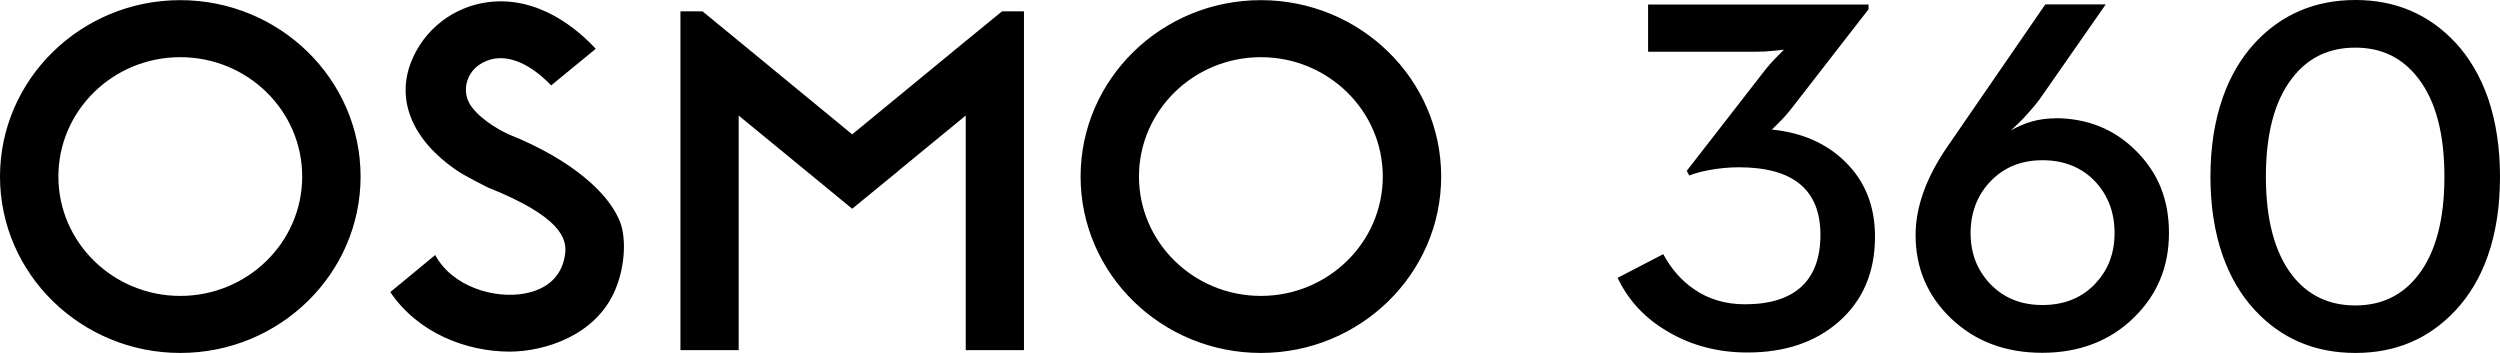 <?xml version="1.0" encoding="UTF-8"?>
<svg width="170px" height="24px" viewBox="0 0 170 24" version="1.1" xmlns="http://www.w3.org/2000/svg" xmlns:xlink="http://www.w3.org/1999/xlink">
    <title>101产品名-深</title>
    <g id="101产品名-深" stroke="none" stroke-width="1" fill="none" fill-rule="evenodd">
        <path d="M85.74,0.01 C78.98,0.01 73.48,5.388 73.48,12.005 C73.48,18.622 78.98,24 85.74,24 C92.5,24 98,18.622 98,12.005 C98,5.388 92.5,0.01 85.74,0.01 Z M85.74,20.122 C81.17,20.122 77.45,16.483 77.45,12.005 C77.45,7.527 81.17,3.888 85.74,3.888 C90.31,3.888 94.03,7.527 94.03,12.005 C94.03,16.483 90.31,20.122 85.74,20.122 L85.74,20.122 Z M12.26,0.01 C5.5,0.01 0,5.398 0,12.005 C0,18.612 5.5,24 12.26,24 C19.02,24 24.52,18.622 24.52,12.005 C24.52,5.388 19.01,0.01 12.26,0.01 Z M12.26,20.122 C7.69,20.122 3.97,16.483 3.97,12.005 C3.97,7.527 7.68,3.888 12.26,3.888 C16.84,3.888 20.55,7.527 20.55,12.005 C20.55,16.483 16.83,20.122 12.26,20.122 L12.26,20.122 Z M65.67,2.789 L65.67,2.789 L57.95,9.136 L57.95,9.136 L50.23,2.789 L50.23,2.789 L47.77,0.77 L46.27,0.77 L46.27,3.059 L46.27,23.81 L50.23,23.81 L50.23,7.857 L54.87,11.665 L54.87,11.665 L57.95,14.194 L61.04,11.665 L61.03,11.665 L65.67,7.857 L65.67,23.81 L69.63,23.81 L69.63,4.598 L69.63,3.648 L69.63,0.77 L68.14,0.77 L65.67,2.789 L65.67,2.789 Z M34.61,9.146 C34.26,8.986 32.81,8.277 32.05,7.237 C31.4,6.337 31.64,5.088 32.54,4.438 C32.88,4.198 33.27,4.038 33.68,3.978 C35.27,3.768 36.76,5.048 37.48,5.808 L40.51,3.319 C39.33,2.039 36.64,-0.31 33.16,0.15 C30.83,0.46 28.84,1.999 27.97,4.178 C26.92,6.807 28.03,9.496 31.01,11.555 C31.61,11.975 33.17,12.745 33.17,12.745 C38.23,14.764 38.51,16.253 38.44,17.193 C38.22,19.082 36.84,19.732 35.71,19.952 C33.62,20.352 30.76,19.492 29.6,17.353 L29.58,17.353 C29.58,17.353 26.54,19.862 26.54,19.862 C28.42,22.641 31.7,23.91 34.66,23.91 C36.97,23.91 40.54,22.85 41.85,19.672 C42.57,17.953 42.59,15.873 42.06,14.854 C41.33,13.204 39.08,10.945 34.62,9.146 L34.61,9.146 Z M120.45,8.836 C120.45,8.836 120.59,8.726 120.87,8.436 C121.23,8.087 121.56,7.717 121.86,7.327 L127.06,0.63 L127.06,0.31 L112.07,0.31 L112.07,3.519 L119.41,3.519 C119.76,3.519 120.18,3.499 120.67,3.449 L121.31,3.379 L120.89,3.798 C120.56,4.128 120.3,4.418 120.1,4.668 L114.7,11.615 L114.87,11.935 C115.24,11.785 115.69,11.665 116.22,11.565 C116.88,11.445 117.56,11.375 118.24,11.375 C121.94,11.375 123.79,12.905 123.79,15.973 C123.79,19.042 122.08,20.691 118.66,20.691 C117.34,20.691 116.18,20.352 115.19,19.662 C114.34,19.082 113.64,18.282 113.1,17.283 L110,18.892 C110.71,20.401 111.83,21.621 113.38,22.531 C114.99,23.49 116.81,23.97 118.82,23.97 C121.36,23.97 123.42,23.28 125.01,21.901 C126.67,20.451 127.5,18.522 127.5,16.093 C127.5,14.024 126.83,12.325 125.48,11.005 C124.19,9.736 122.51,9.006 120.45,8.806 L120.45,8.836 Z M139.75,8.047 C138.69,8.047 137.7,8.317 136.75,8.866 L137.24,8.397 L137.56,8.077 C138.15,7.447 138.61,6.907 138.92,6.427 L143.19,0.3 L139.08,0.3 L132.4,10.006 C130.97,12.095 130.26,14.094 130.26,15.983 C130.26,18.232 131.07,20.122 132.68,21.661 C134.32,23.22 136.38,23.99 138.87,23.99 C141.36,23.99 143.47,23.2 145.1,21.601 C146.69,20.052 147.49,18.142 147.49,15.843 C147.49,13.544 146.74,11.745 145.25,10.256 C143.77,8.776 141.93,8.037 139.73,8.037 L139.75,8.047 Z M142.49,19.282 C141.57,20.252 140.37,20.741 138.89,20.741 C137.41,20.741 136.23,20.252 135.31,19.282 C134.44,18.352 134,17.213 134,15.853 C134,14.494 134.44,13.304 135.31,12.375 C136.23,11.395 137.42,10.895 138.89,10.895 C140.36,10.895 141.6,11.395 142.51,12.385 C143.36,13.314 143.79,14.464 143.79,15.843 C143.79,17.223 143.36,18.352 142.49,19.272 L142.49,19.282 Z M169.18,6.657 C168.66,5.188 167.93,3.938 166.98,2.909 C165.17,0.97 162.9,0 160.17,0 C157.44,0 155.14,0.97 153.34,2.909 C152.39,3.938 151.65,5.188 151.14,6.657 C150.59,8.237 150.31,10.016 150.31,12.015 C150.31,14.014 150.59,15.793 151.14,17.373 C151.66,18.842 152.39,20.082 153.34,21.101 C155.15,23.04 157.42,24 160.17,24 C162.92,24 165.18,23.03 166.98,21.101 C167.93,20.082 168.67,18.842 169.18,17.373 C169.73,15.793 170,14.014 170,12.015 C170,10.016 169.72,8.237 169.18,6.657 Z M164.45,18.692 C163.38,20.082 161.95,20.771 160.16,20.771 C158.37,20.771 156.92,20.082 155.85,18.692 C154.67,17.143 154.08,14.924 154.08,12.015 C154.08,9.106 154.67,6.867 155.85,5.338 C156.91,3.938 158.35,3.239 160.16,3.239 C161.97,3.239 163.38,3.938 164.45,5.338 C165.63,6.867 166.22,9.096 166.22,12.015 C166.22,14.934 165.63,17.153 164.45,18.692 Z" id="形状结合备份" fill="#000000"></path>
    </g>
</svg>